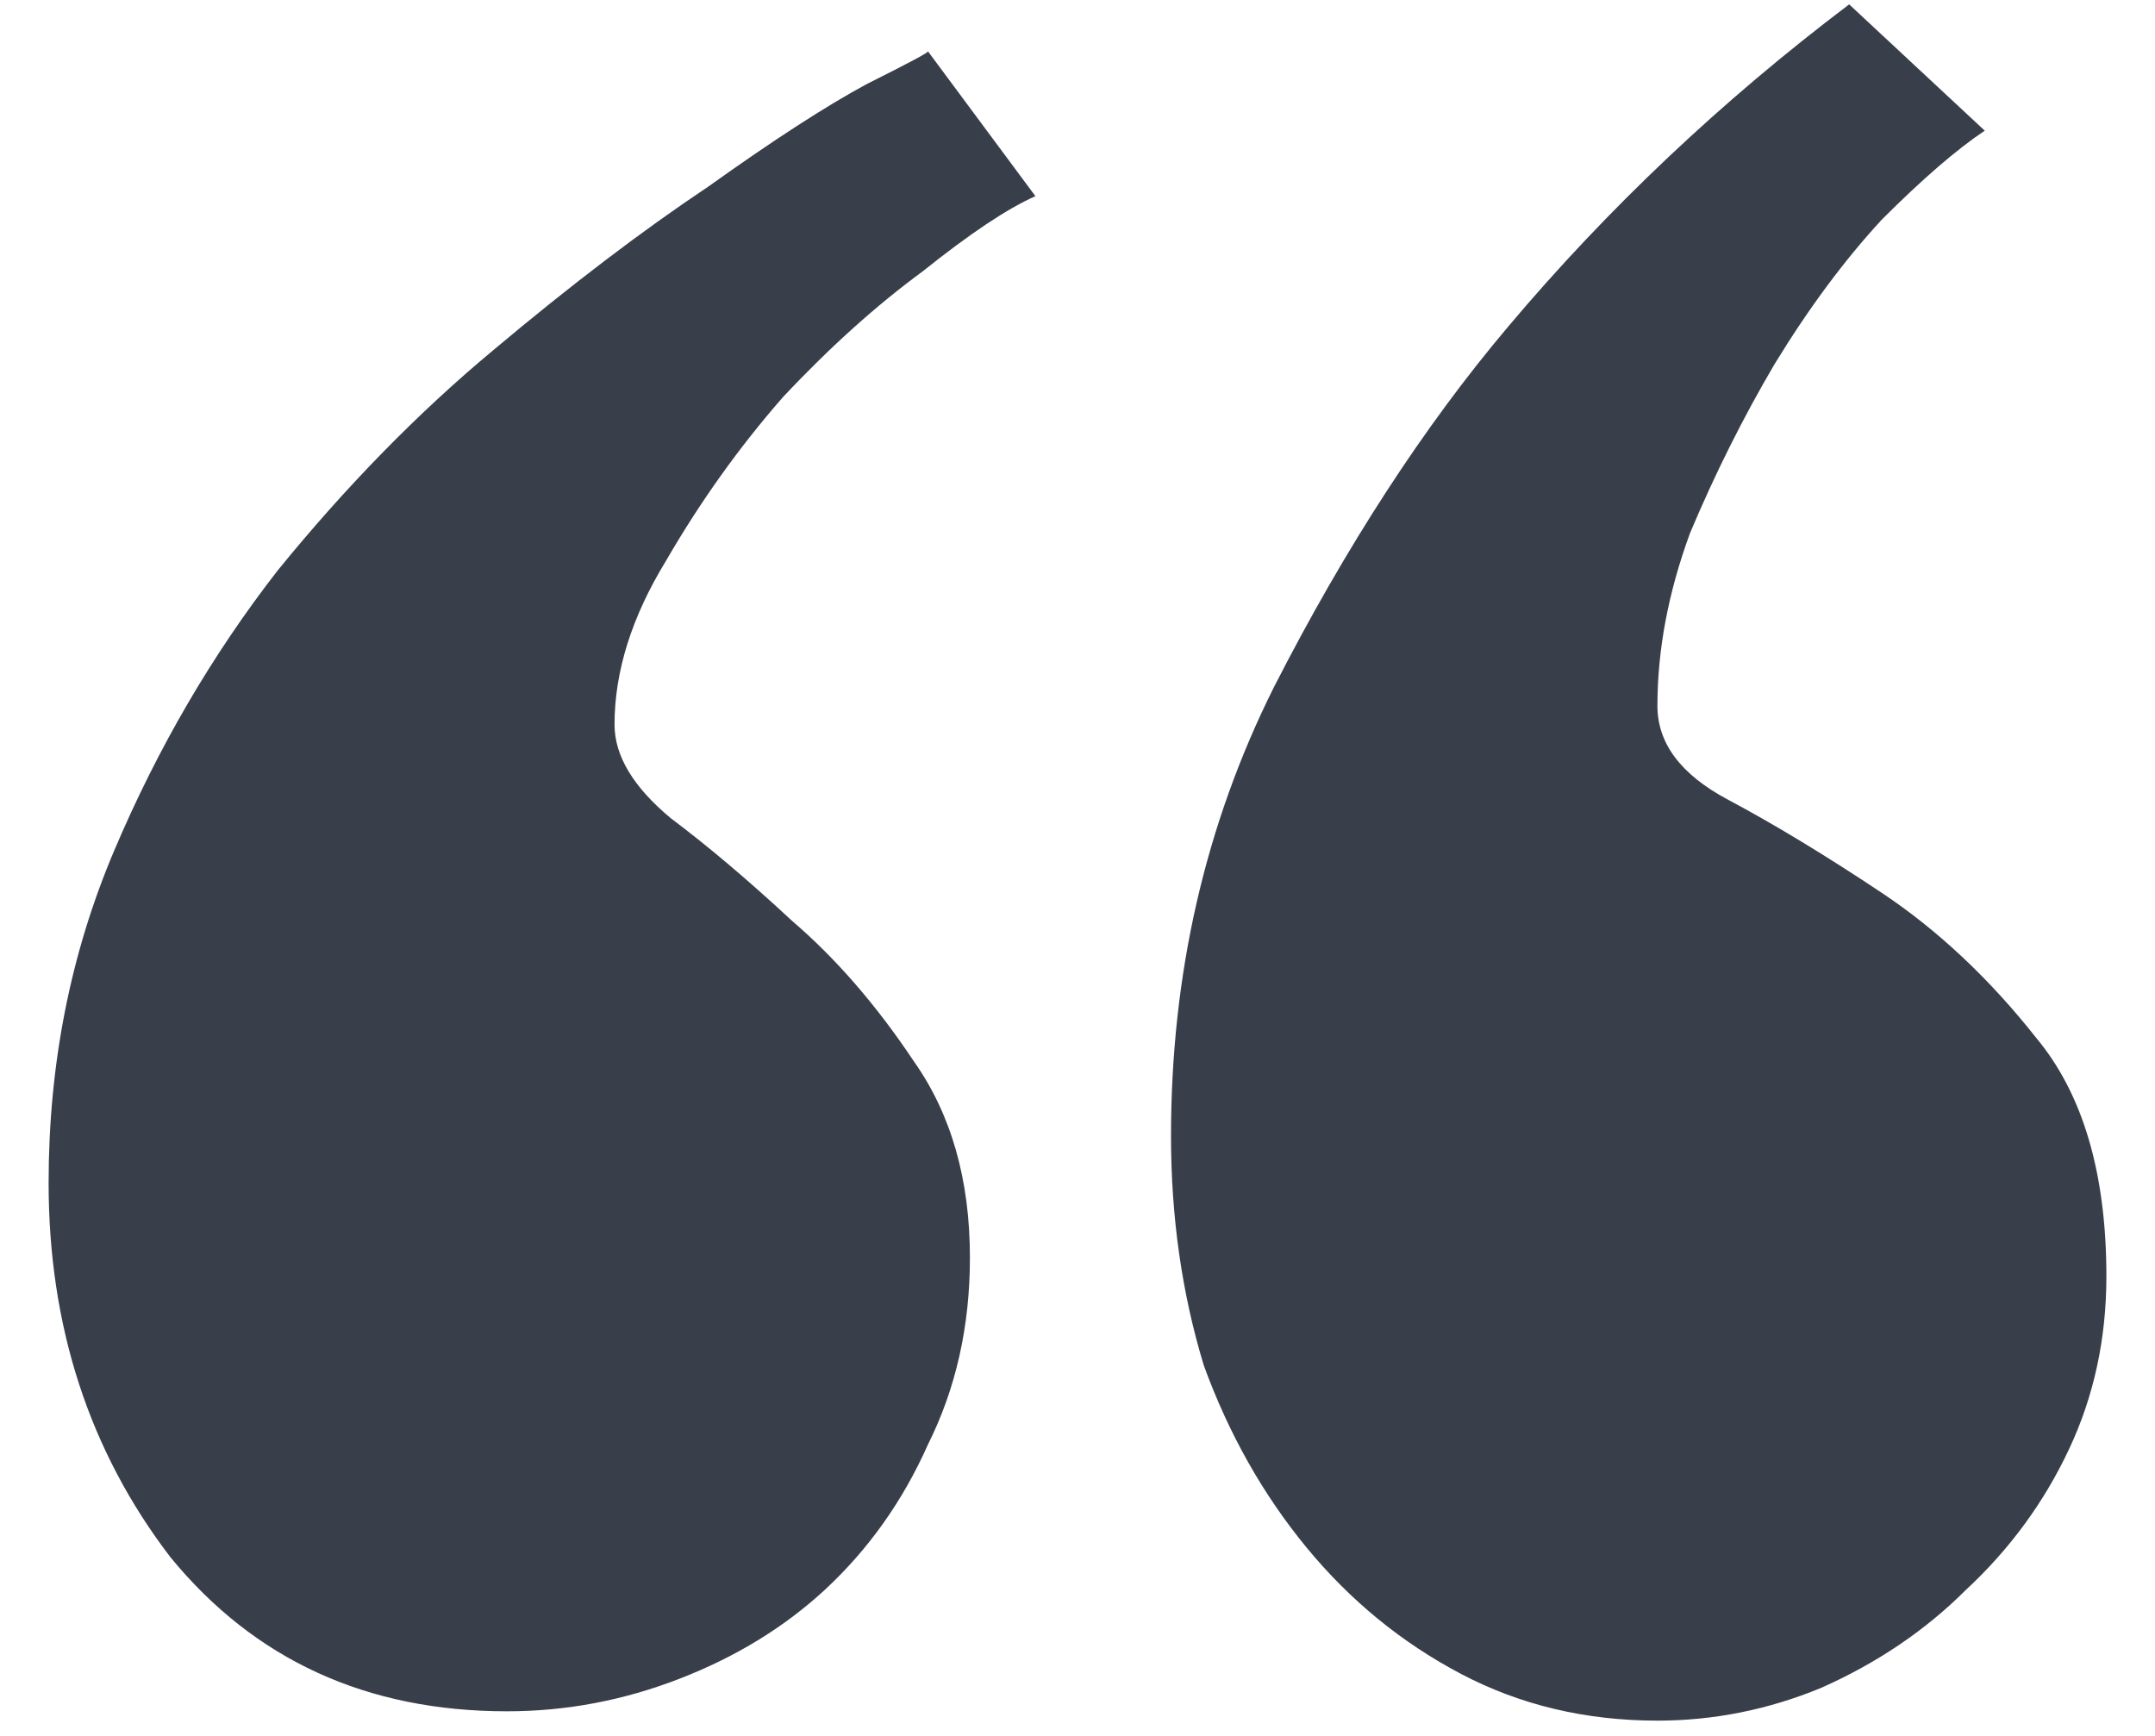 <svg width="36" height="29" viewBox="0 0 36 29" fill="none" xmlns="http://www.w3.org/2000/svg">
<path d="M8.469 28.589C6.125 28.589 4.25 27.73 2.844 26.011C1.49 24.24 0.812 22.157 0.812 19.761C0.812 17.782 1.177 15.933 1.906 14.214C2.635 12.495 3.547 10.933 4.641 9.527C5.786 8.12 6.984 6.896 8.234 5.855C9.536 4.761 10.734 3.85 11.828 3.12C12.922 2.339 13.807 1.766 14.484 1.402C15.213 1.037 15.552 0.855 15.5 0.855L17.297 3.277C16.828 3.485 16.203 3.902 15.422 4.527C14.641 5.1 13.859 5.803 13.078 6.636C12.349 7.469 11.698 8.381 11.125 9.37C10.552 10.308 10.266 11.219 10.266 12.105C10.266 12.626 10.578 13.146 11.203 13.667C11.828 14.136 12.505 14.709 13.234 15.386C13.963 16.011 14.641 16.792 15.266 17.73C15.891 18.615 16.203 19.709 16.203 21.011C16.203 22.157 15.969 23.198 15.5 24.136C15.083 25.073 14.51 25.881 13.781 26.558C13.104 27.183 12.297 27.678 11.359 28.042C10.422 28.407 9.458 28.589 8.469 28.589ZM27.688 28.745C26.49 28.745 25.396 28.485 24.406 27.964C23.417 27.443 22.557 26.74 21.828 25.855C21.099 24.969 20.526 23.954 20.109 22.808C19.745 21.61 19.562 20.334 19.562 18.98C19.562 16.271 20.135 13.771 21.281 11.48C22.479 9.136 23.781 7.131 25.188 5.464C26.854 3.485 28.755 1.688 30.891 0.073L33.156 2.183C32.688 2.495 32.115 2.99 31.438 3.667C30.812 4.344 30.213 5.152 29.641 6.089C29.12 6.975 28.651 7.912 28.234 8.902C27.87 9.891 27.688 10.855 27.688 11.792C27.688 12.417 28.078 12.938 28.859 13.355C29.641 13.771 30.5 14.292 31.438 14.917C32.375 15.542 33.234 16.349 34.016 17.339C34.797 18.277 35.188 19.605 35.188 21.323C35.188 22.365 34.979 23.329 34.562 24.214C34.146 25.099 33.573 25.881 32.844 26.558C32.167 27.235 31.359 27.782 30.422 28.198C29.537 28.563 28.625 28.745 27.688 28.745Z" fill="#393F4A"/>
</svg>

